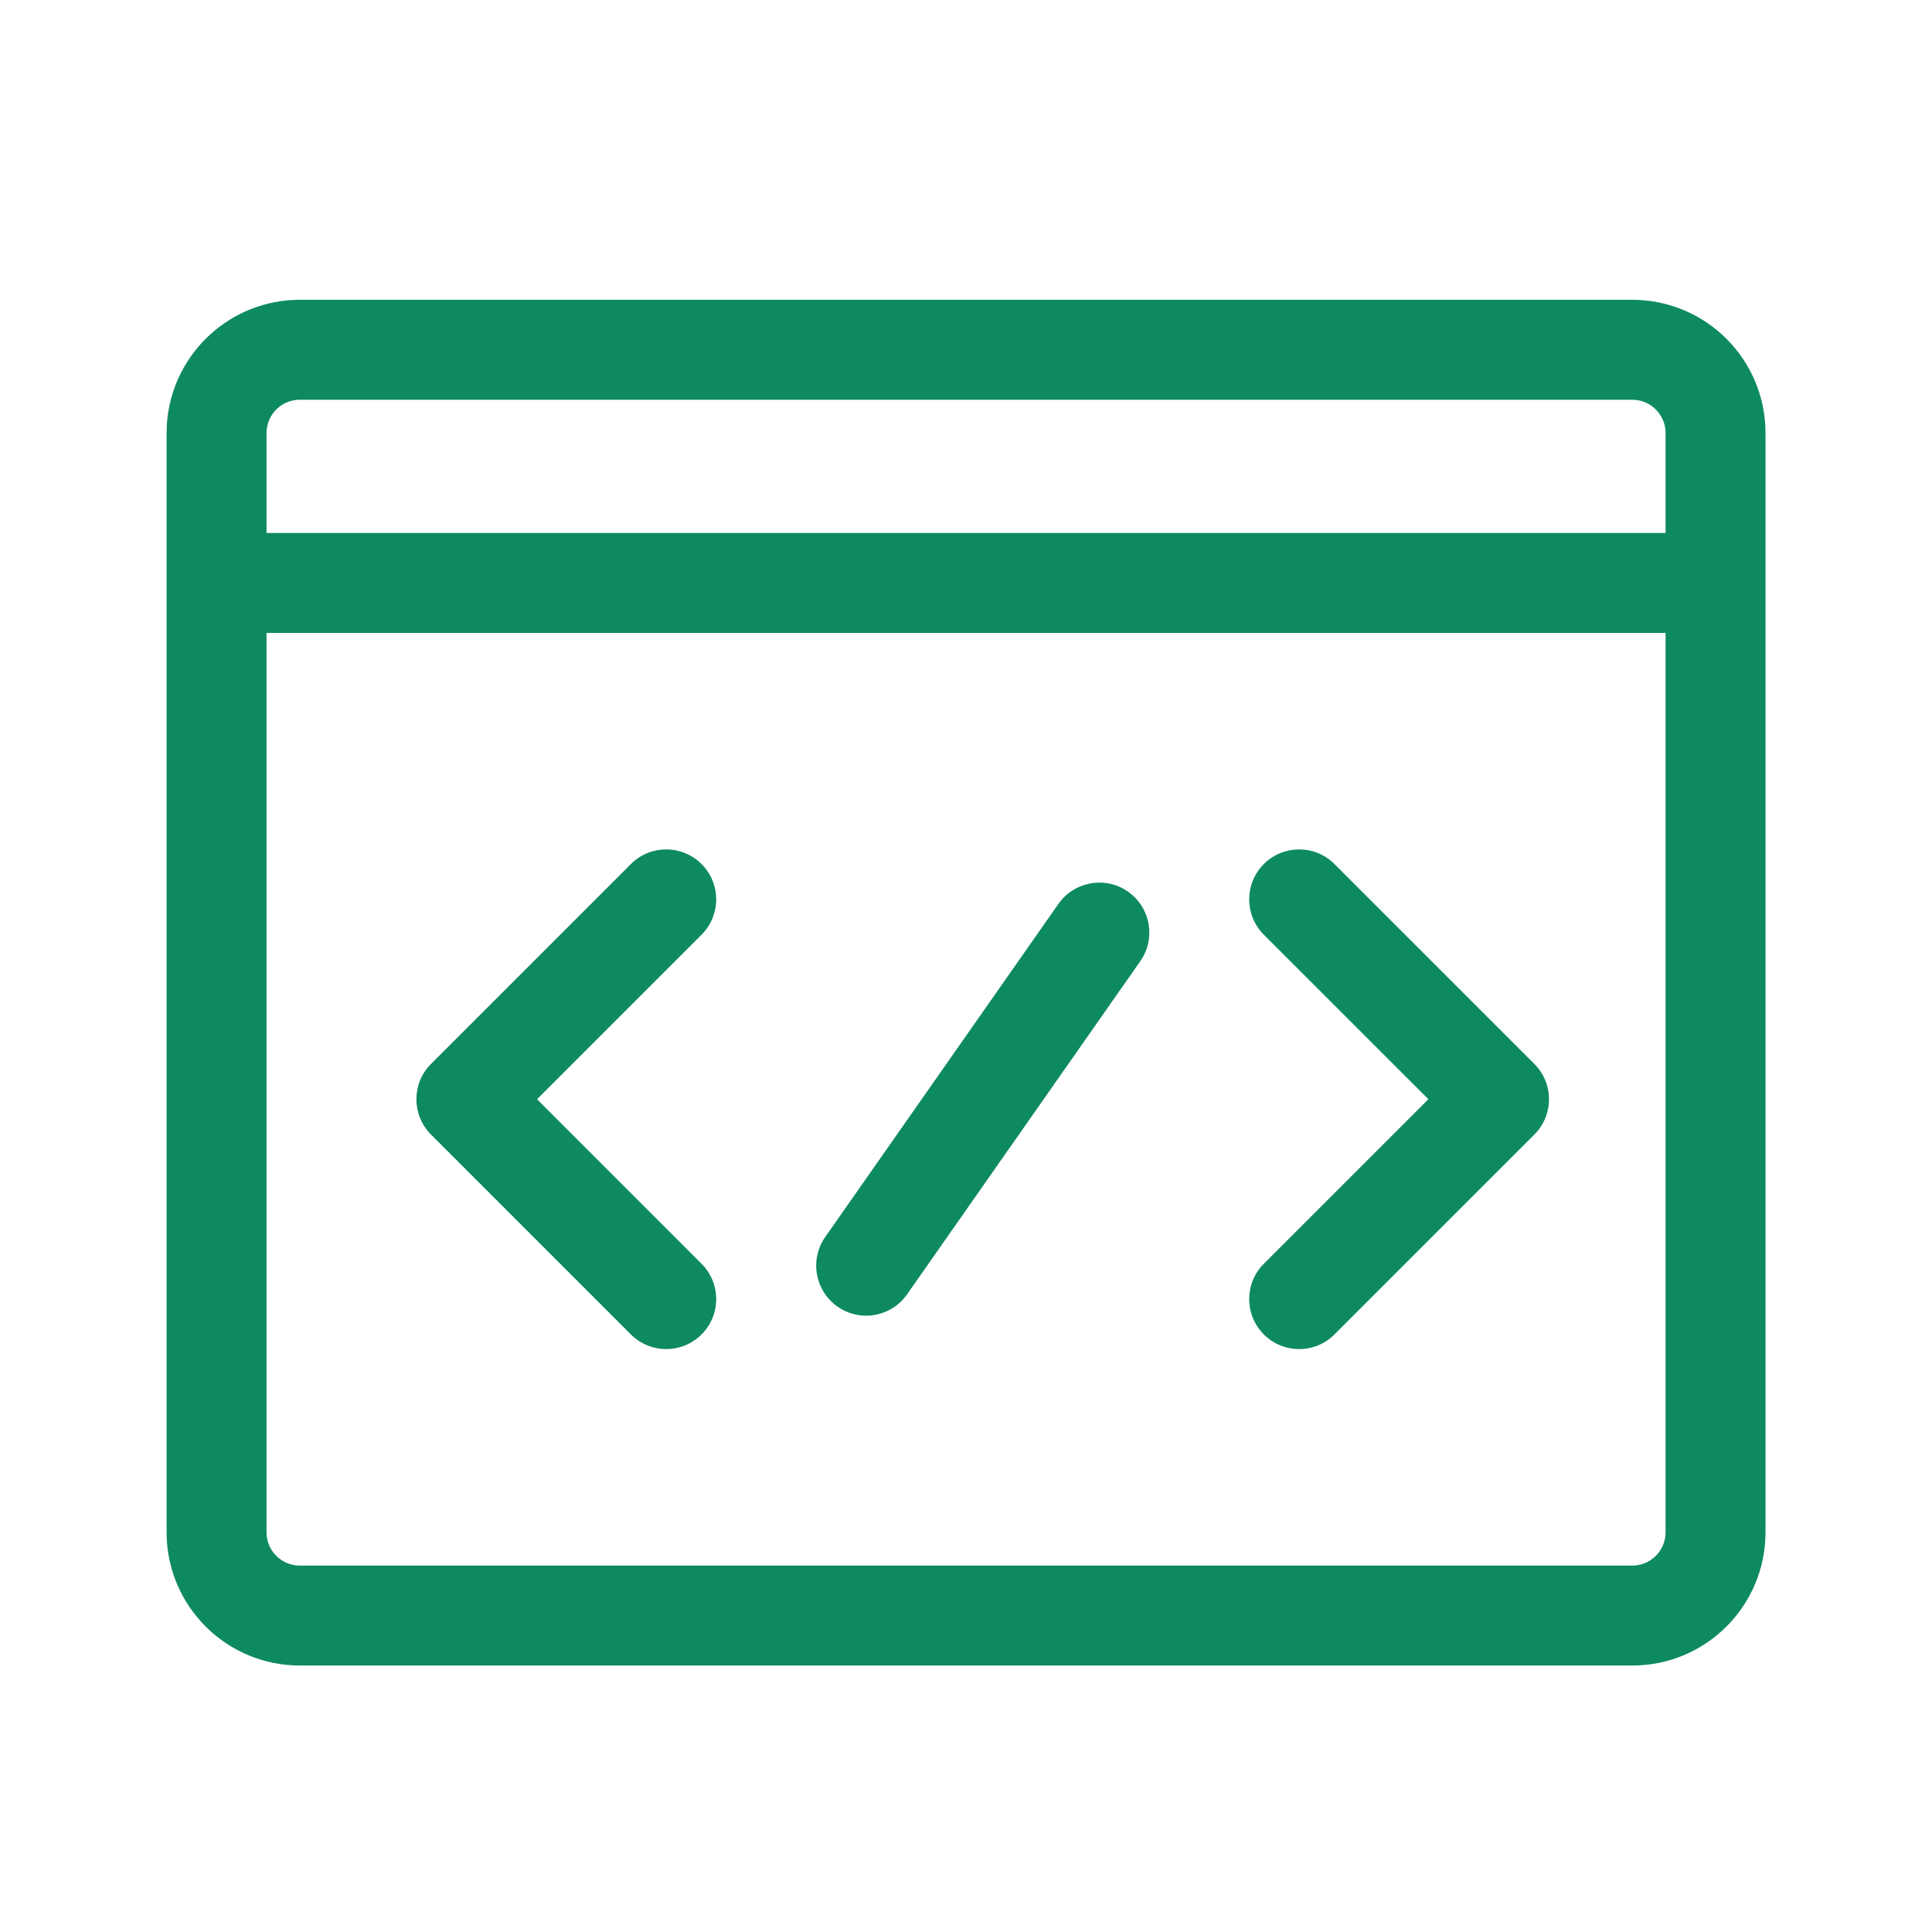 <svg width="40" height="40" viewBox="0 0 40 40" fill="none" xmlns="http://www.w3.org/2000/svg">
<g id="&#231;&#189;&#145;&#233;&#161;&#181;&#230;&#138;&#147;&#229;&#143;&#150;">
<mask id="mask0_548_35897" style="mask-type:alpha" maskUnits="userSpaceOnUse" x="0" y="0" width="40" height="40">
<rect id="Rectangle 25385" width="40" height="40" fill="#D9D9D9"/>
</mask>
<g mask="url(#mask0_548_35897)">
<g id="Group 1000006966">
<path id="Union" fill-rule="evenodd" clip-rule="evenodd" d="M6.208 8.276C5.851 8.276 5.557 8.547 5.522 8.895C5.519 8.918 5.518 8.942 5.518 8.966V11.035H34.484V8.966C34.484 8.585 34.175 8.276 33.794 8.276H6.208ZM3.449 8.966V13.104V31.724C3.449 33.248 4.684 34.483 6.208 34.483H33.794C35.318 34.483 36.553 33.248 36.553 31.724V13.104V8.966C36.553 7.442 35.318 6.207 33.794 6.207H6.208C4.78 6.207 3.605 7.293 3.463 8.684C3.454 8.776 3.449 8.87 3.449 8.966ZM34.484 31.724V13.104H5.518V31.724C5.518 32.105 5.827 32.414 6.208 32.414H33.794C34.175 32.414 34.484 32.105 34.484 31.724ZM23.608 19.901C23.936 19.433 23.822 18.788 23.354 18.46C22.886 18.133 22.241 18.247 21.913 18.715L17.085 25.611C16.758 26.079 16.872 26.724 17.34 27.052C17.808 27.38 18.453 27.266 18.78 26.798L23.608 19.901ZM14.525 17.889C14.929 18.293 14.929 18.948 14.525 19.352L11.119 22.758L14.525 26.165C14.929 26.569 14.929 27.224 14.525 27.628C14.121 28.032 13.466 28.032 13.062 27.628L8.924 23.49C8.52 23.086 8.52 22.431 8.924 22.027L13.062 17.889C13.466 17.485 14.121 17.485 14.525 17.889ZM26.166 19.352C25.762 18.948 25.762 18.293 26.166 17.889C26.57 17.485 27.225 17.485 27.629 17.889L31.767 22.027C32.171 22.431 32.171 23.086 31.767 23.49L27.629 27.628C27.225 28.032 26.57 28.032 26.166 27.628C25.762 27.224 25.762 26.569 26.166 26.165L29.573 22.758L26.166 19.352Z" fill="#0E8A60"/>
</g>
</g>
</g>
</svg>
